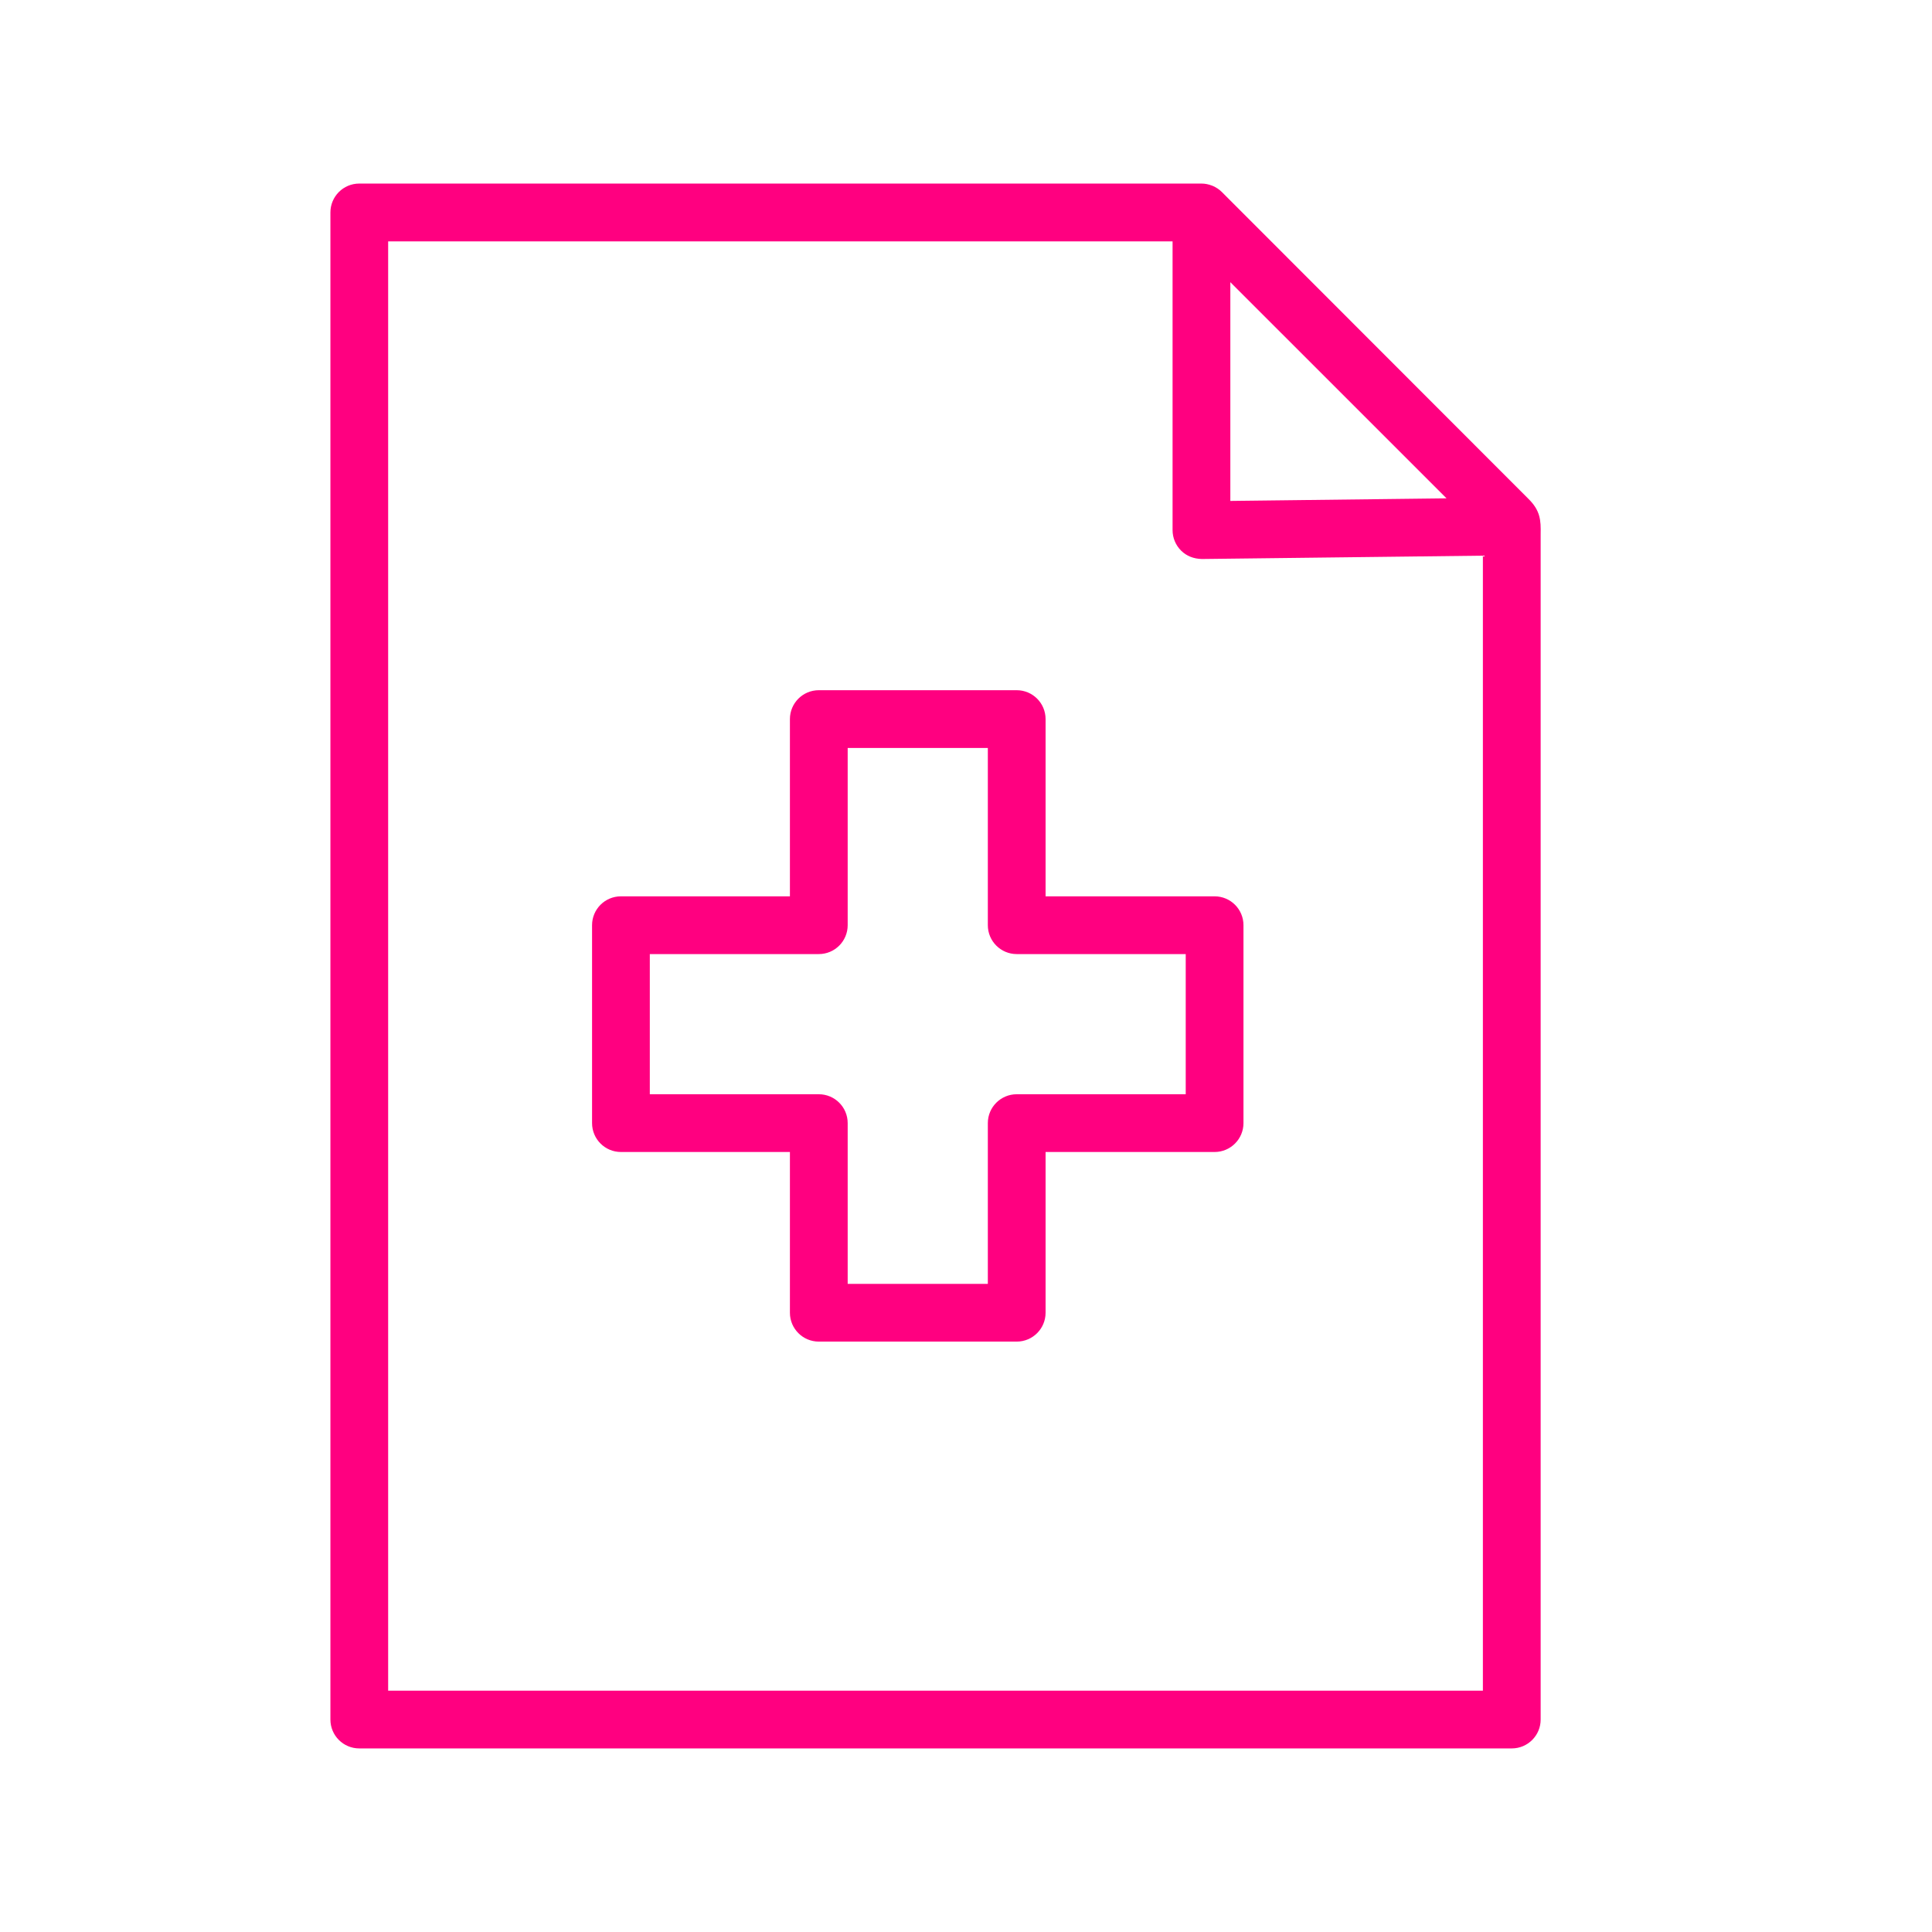 <?xml version="1.0" encoding="UTF-8"?> <svg xmlns="http://www.w3.org/2000/svg" width="100" height="100" viewBox="0 0 100 100" fill="none"><path d="M79.093 25.802L63.245 9.941C63.107 9.802 62.94 9.692 62.755 9.615C62.748 9.612 62.74 9.611 62.732 9.608C62.563 9.541 62.379 9.501 62.187 9.501H18.596C17.77 9.501 17.102 10.17 17.102 10.996V89.004C17.102 89.829 17.77 90.498 18.596 90.498H78.249C79.074 90.498 79.744 89.829 79.744 89.004V27.642C79.758 26.944 79.737 26.425 79.093 25.802ZM63.682 14.605L74.872 25.794L63.682 25.928V14.605ZM76.754 87.51H20.091V12.492H60.692V27.439C60.692 27.839 60.852 28.222 61.136 28.503C61.42 28.784 61.781 28.921 62.204 28.934L76.754 28.761V87.51Z" fill="#FF0080"></path><path d="M54.119 37.22C54.119 36.394 53.45 35.725 52.625 35.725H42.381C41.555 35.725 40.886 36.394 40.886 37.22V46.394H32.139C31.313 46.394 30.645 47.062 30.645 47.888V58.132C30.645 58.957 31.313 59.627 32.139 59.627H40.886V67.947C40.886 68.772 41.555 69.441 42.381 69.441H52.625C53.45 69.441 54.119 68.772 54.119 67.947V59.627H62.867C63.693 59.627 64.362 58.957 64.362 58.132V47.888C64.362 47.062 63.693 46.394 62.867 46.394H54.119V37.22ZM61.373 49.383V56.638H52.625C51.8 56.638 51.13 57.307 51.13 58.132V66.452H43.876V58.132C43.876 57.307 43.207 56.638 42.381 56.638H33.634V49.383H42.381C43.207 49.383 43.876 48.714 43.876 47.888V38.715H51.13V47.888C51.13 48.714 51.8 49.383 52.625 49.383H61.373Z" fill="#FF0080"></path></svg> 